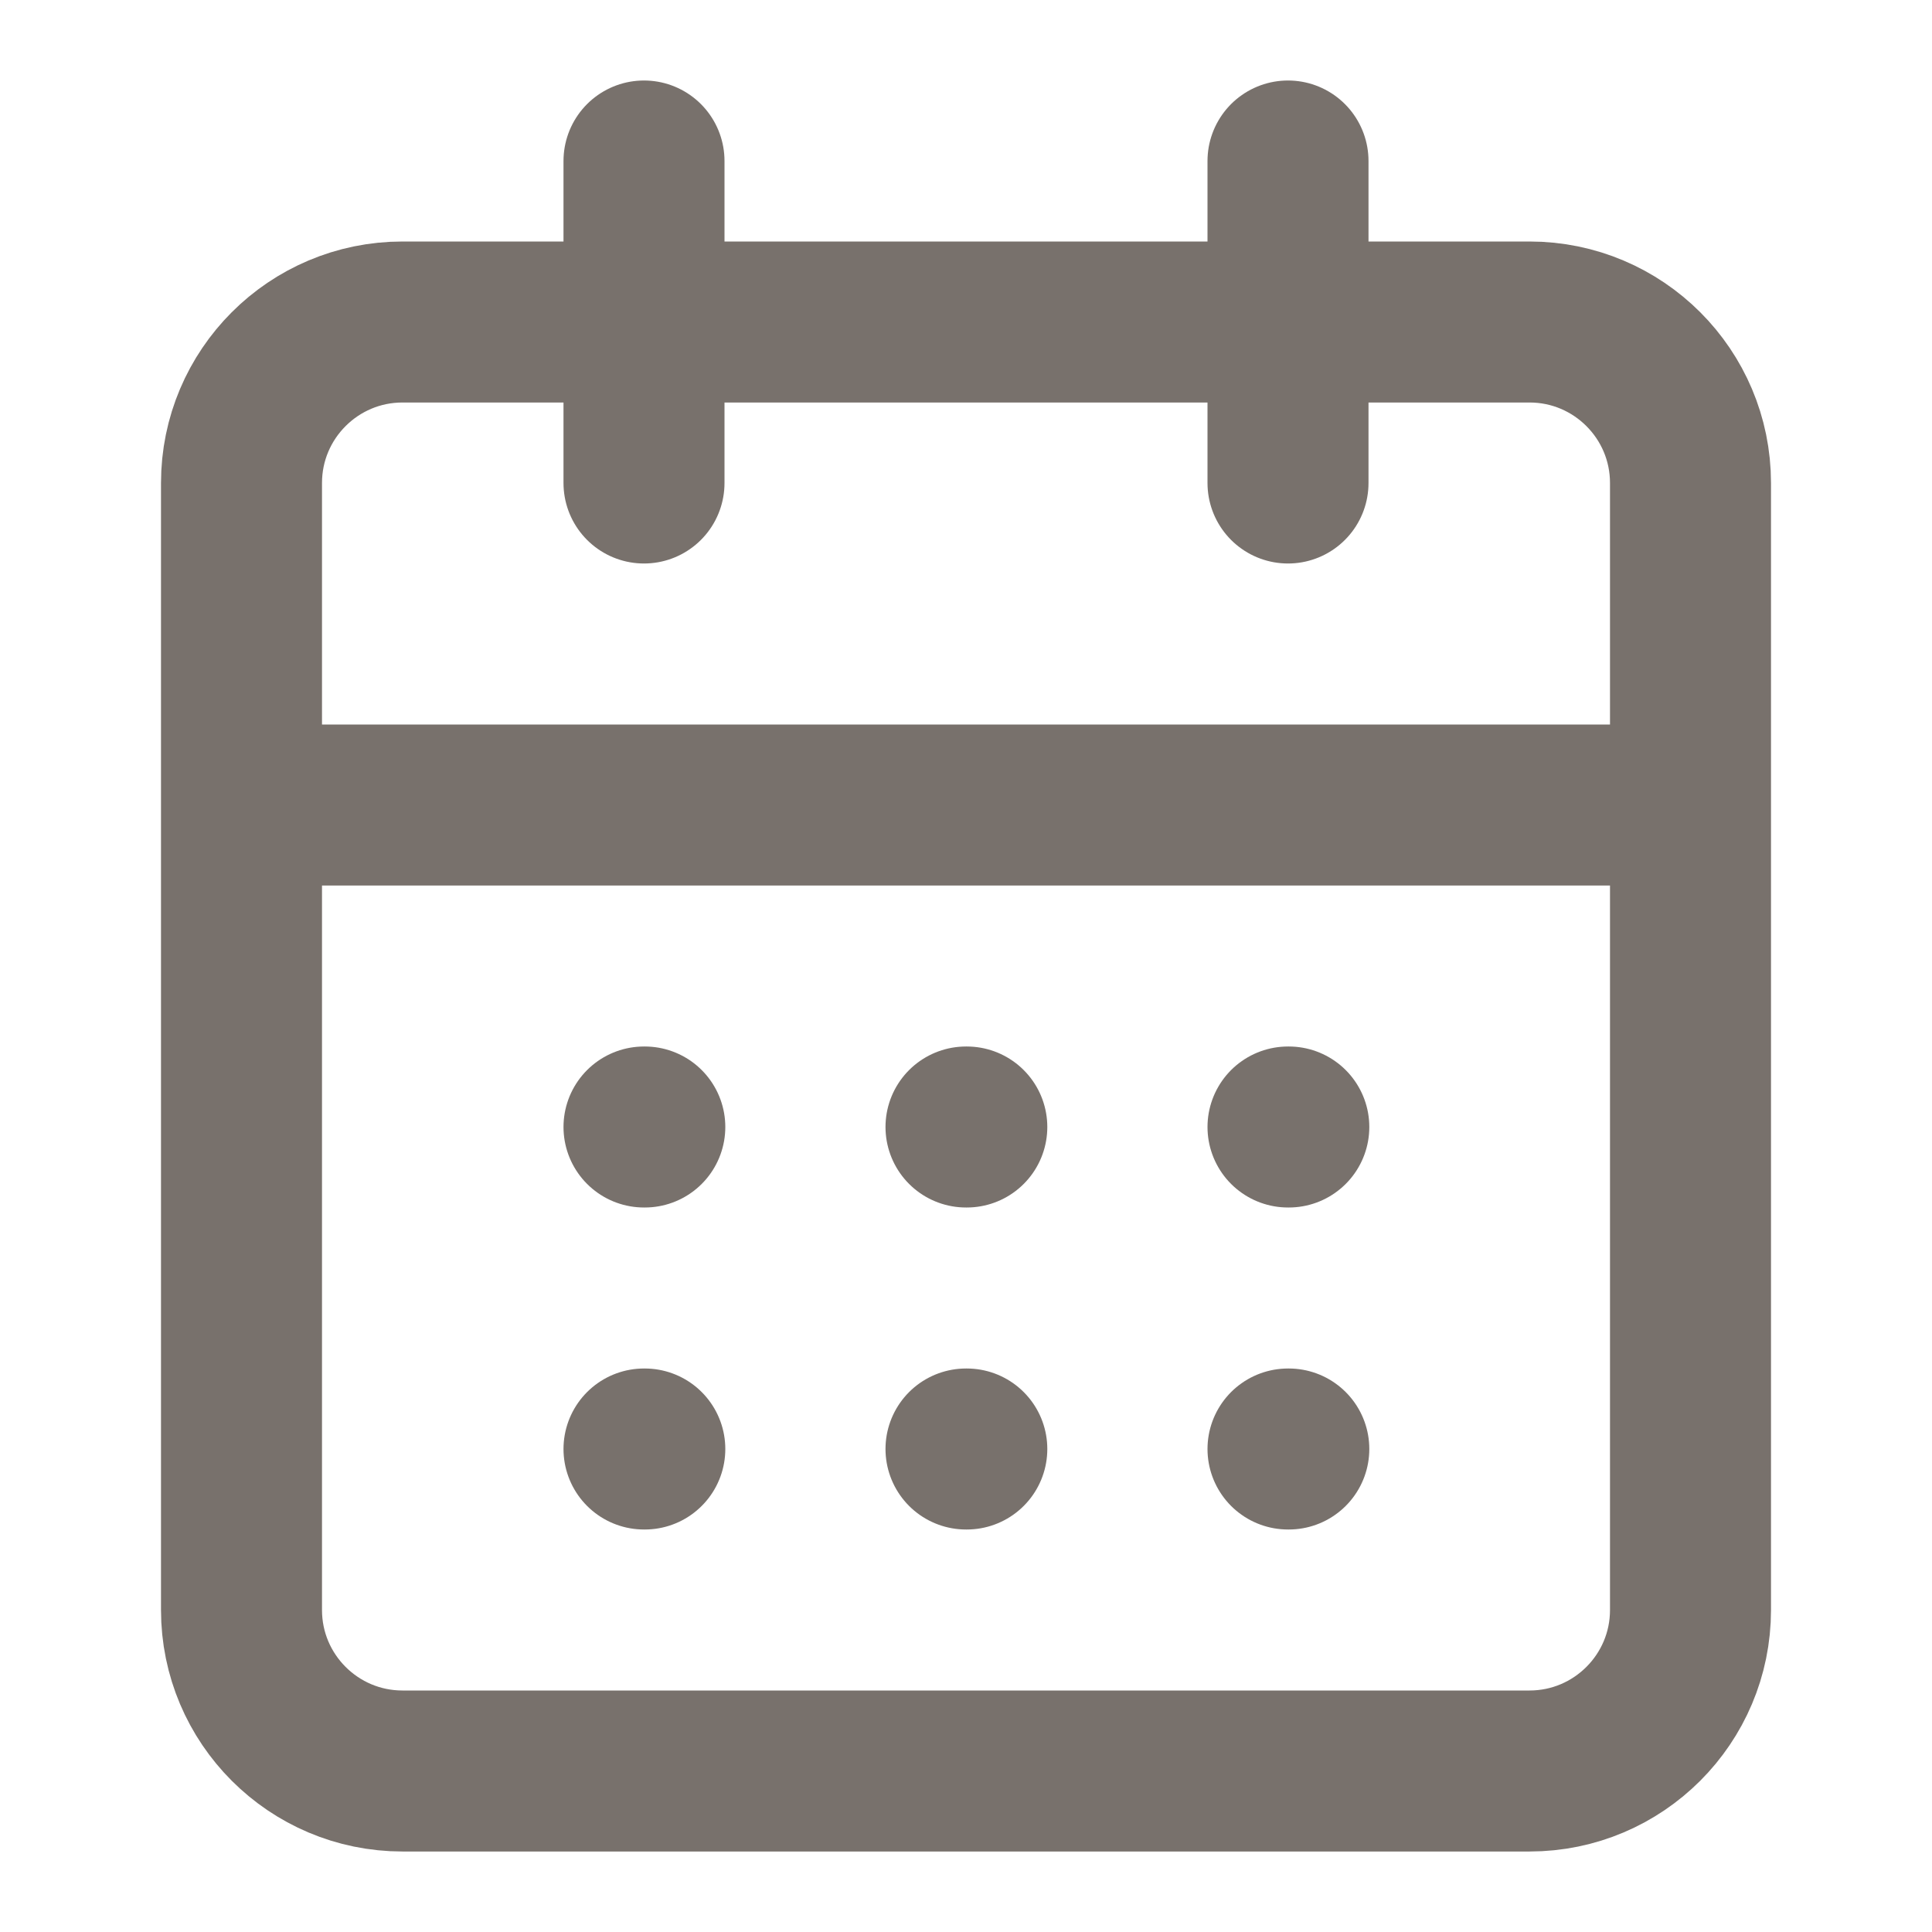 <svg width="12" height="12" viewBox="0 0 12 12" fill="none" xmlns="http://www.w3.org/2000/svg">
<path d="M4 1V3M8 1V3M1.5 5H10.5M4 7H4.005M6 7H6.005M8 7H8.005M4 9H4.005M6 9H6.005M8 9H8.005M2.5 2H9.5C10.052 2 10.5 2.448 10.5 3V10C10.5 10.552 10.052 11 9.5 11H2.5C1.948 11 1.5 10.552 1.5 10V3C1.5 2.448 1.948 2 2.5 2Z" stroke="#78716C" stroke-linecap="round" stroke-linejoin="round"/>
</svg>
